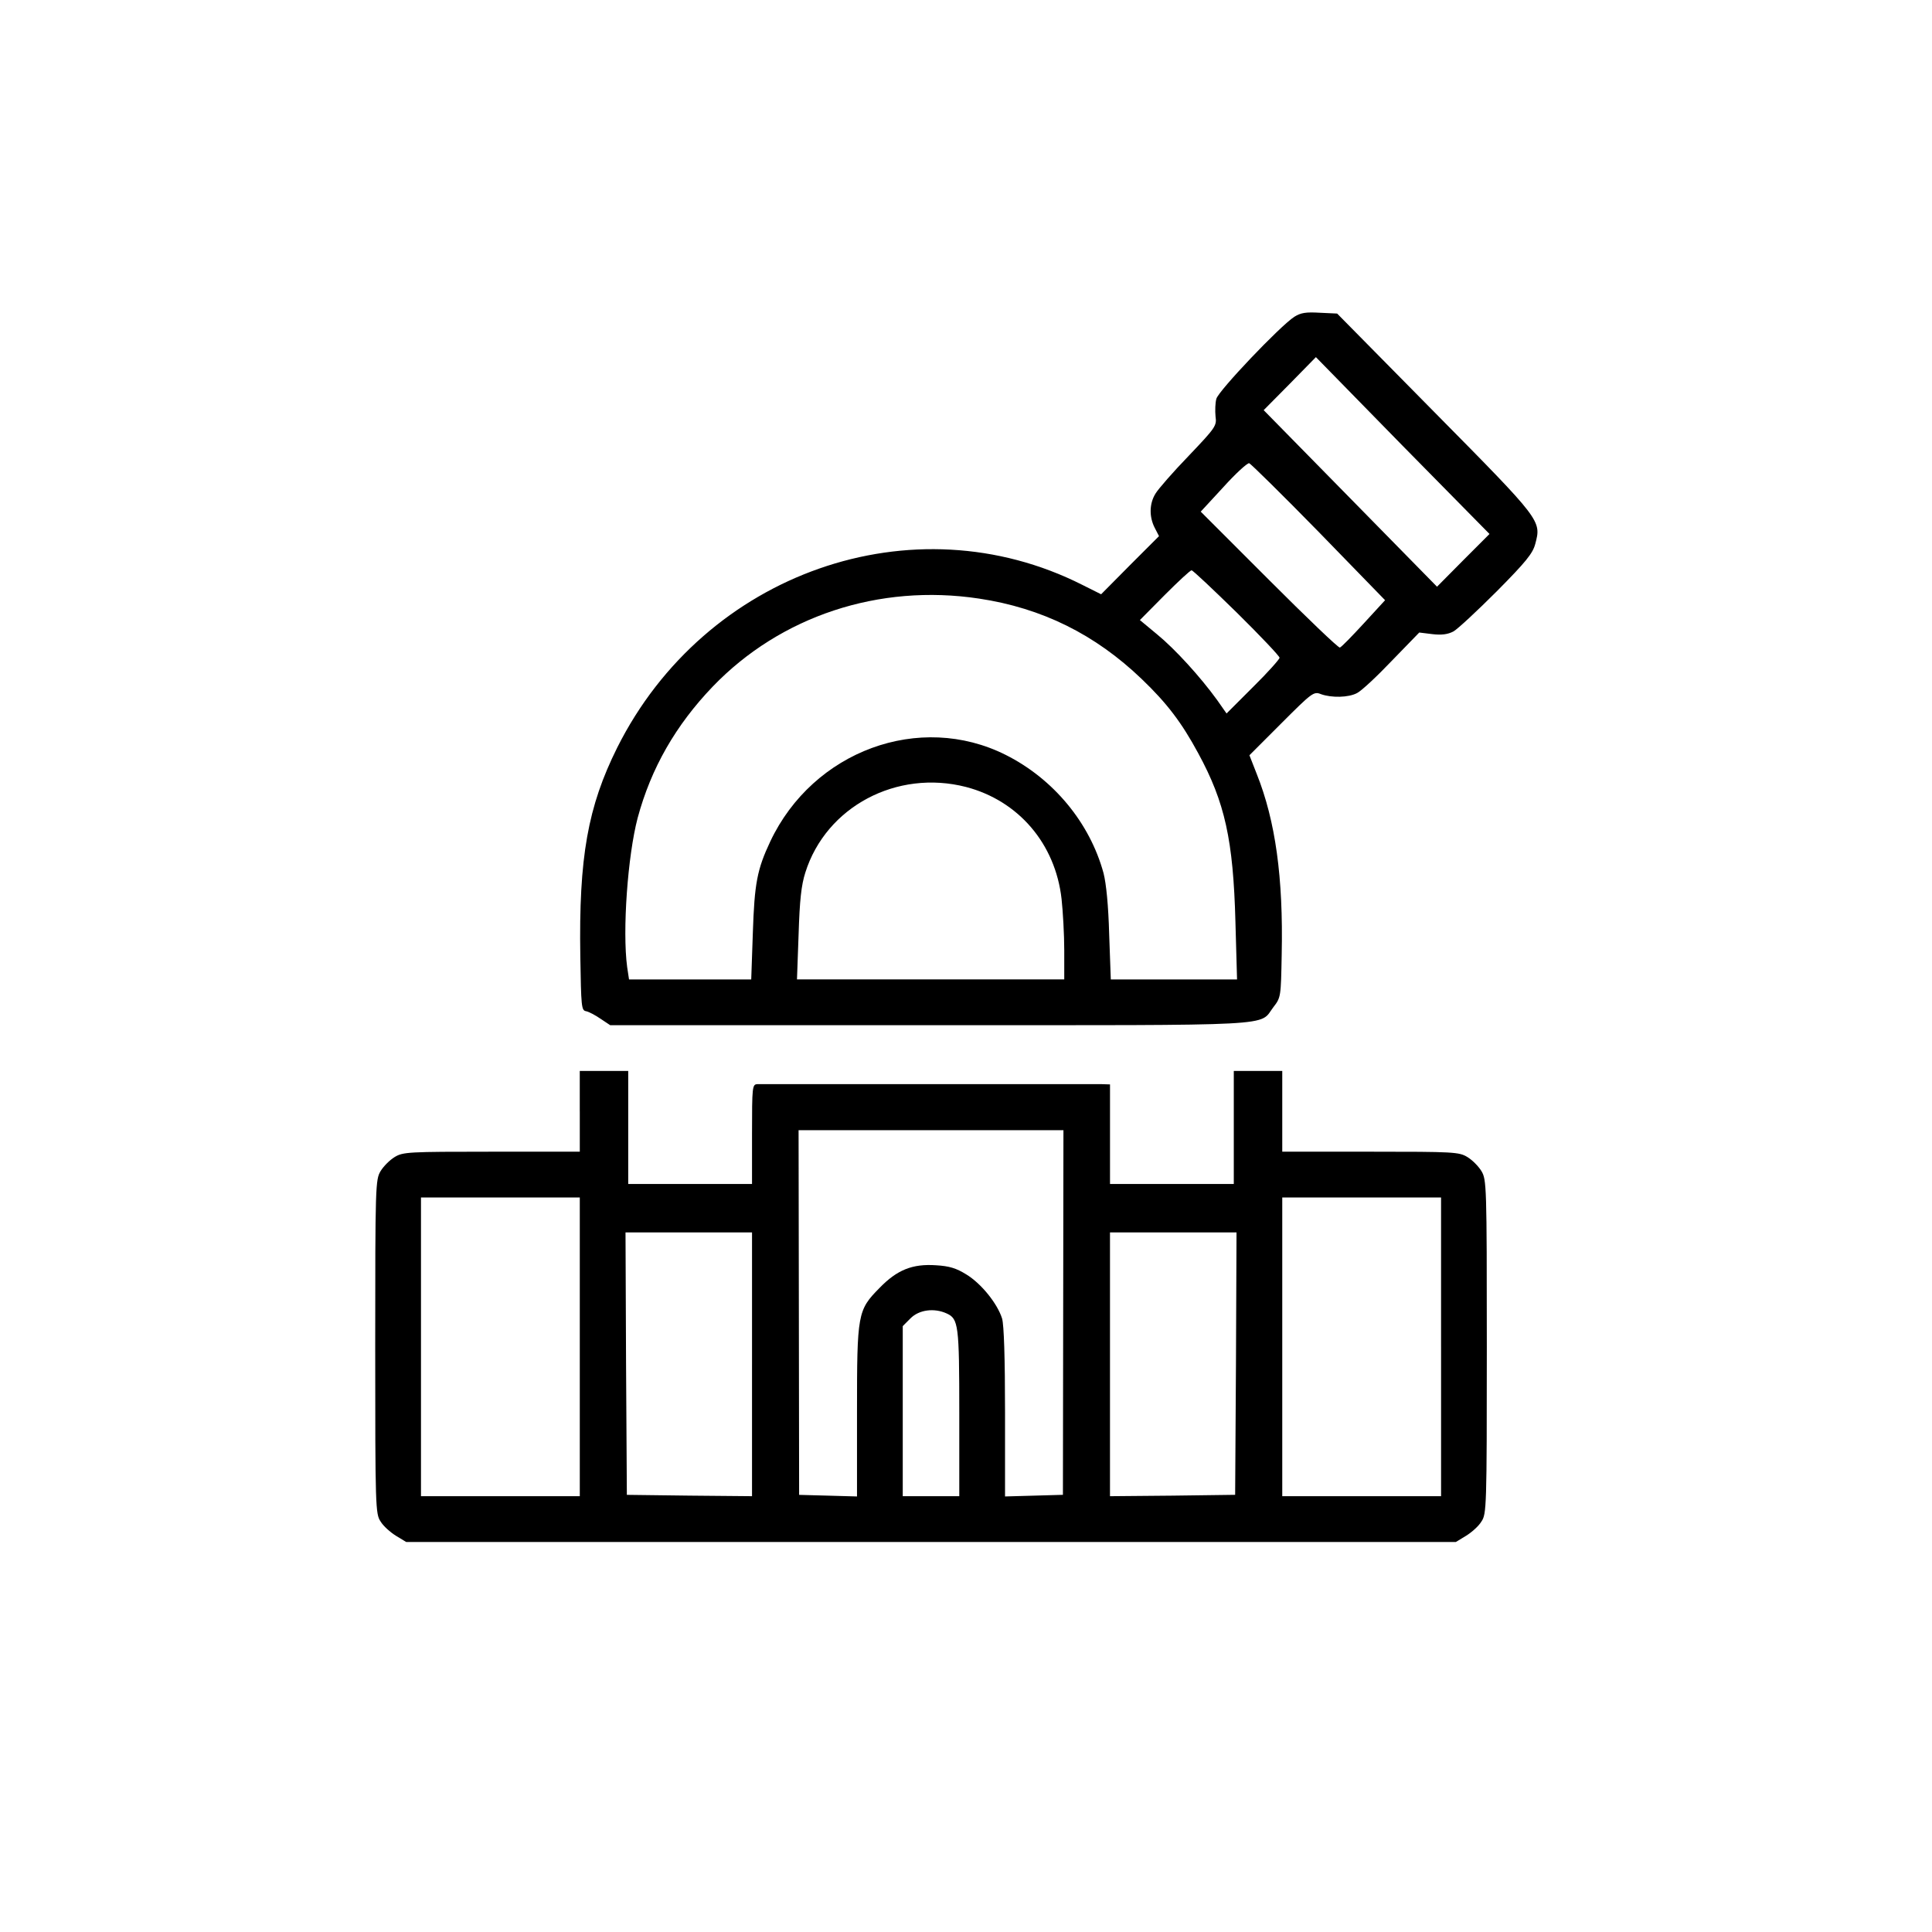 <?xml version="1.0" encoding="utf-8"?>
<!-- Generator: Adobe Illustrator 16.0.4, SVG Export Plug-In . SVG Version: 6.00 Build 0)  -->
<!DOCTYPE svg PUBLIC "-//W3C//DTD SVG 1.1//EN" "http://www.w3.org/Graphics/SVG/1.1/DTD/svg11.dtd">
<svg version="1.1" id="Vrstva_1" xmlns="http://www.w3.org/2000/svg" xmlns:xlink="http://www.w3.org/1999/xlink" x="0px" y="0px"
	 width="200px" height="200px" viewBox="0 0 200 200" enable-background="new 0 0 200 200" xml:space="preserve">
<g>
	<path d="M133.993,32.791c-1.477,0.947-7.884,7.69-8.078,8.498c-0.113,0.418-0.14,1.225-0.084,1.811
		c0.138,0.976,0.026,1.143-2.786,4.096c-1.615,1.672-3.147,3.429-3.428,3.901c-0.641,1.031-0.668,2.396-0.082,3.539l0.445,0.864
		l-3.009,3.008l-2.983,3.011l-1.951-0.976C94.538,51.711,72.972,59.262,63.891,77.4c-3.036,6.102-3.984,11.313-3.817,21.62
		c0.084,5.157,0.111,5.576,0.584,5.657c0.307,0.057,0.976,0.418,1.505,0.782l1.004,0.669h33.128c36.721,0,33.992,0.138,35.524-1.866
		c0.781-1.003,0.781-1.087,0.862-5.461c0.169-7.941-0.64-13.82-2.59-18.697l-0.751-1.92l3.314-3.317
		c3.177-3.176,3.344-3.314,4.097-3.007c1.087,0.388,2.842,0.361,3.732-0.115c0.449-0.223,2.064-1.728,3.597-3.341l2.841-2.926
		l1.365,0.168c0.947,0.111,1.588,0.027,2.174-0.28c0.445-0.253,2.45-2.12,4.485-4.154c3.009-3.036,3.732-3.929,3.984-4.904
		c0.643-2.425,0.67-2.395-10.394-13.596l-10.114-10.253l-1.782-0.083C135.191,32.29,134.663,32.373,133.993,32.791 M151.463,58.009
		l-2.703,2.727l-8.971-9.139l-8.974-9.138l2.703-2.73l2.703-2.759l8.971,9.168l9.001,9.139L151.463,58.009z M136.529,55.083
		l6.854,7.05l-2.2,2.396c-1.229,1.336-2.312,2.45-2.48,2.507c-0.139,0.058-3.428-3.091-7.327-6.994l-7.077-7.077l2.34-2.535
		c1.281-1.421,2.479-2.509,2.675-2.479C129.479,48.005,132.739,51.21,136.529,55.083 M128.031,63.415
		c2.425,2.393,4.43,4.509,4.43,4.677c0,0.142-1.227,1.532-2.732,3.011l-2.757,2.757l-0.976-1.394
		c-1.755-2.423-4.347-5.265-6.213-6.797l-1.782-1.479l2.563-2.589c1.394-1.394,2.647-2.563,2.786-2.563
		C123.488,59.038,125.579,61.016,128.031,63.415 M101.339,61.964c6.519,0.976,12.035,3.705,16.854,8.332
		c2.592,2.48,4.124,4.485,5.852,7.688c2.758,5.073,3.622,8.974,3.846,17.442l0.168,5.964h-6.548h-6.521l-0.169-4.682
		c-0.081-2.98-0.305-5.238-0.584-6.325c-1.42-5.208-5.184-9.75-10.114-12.23c-8.917-4.485-19.951-0.418-24.38,8.947
		c-1.364,2.896-1.642,4.344-1.809,9.47l-0.167,4.82h-6.325h-6.325l-0.194-1.283c-0.503-3.759,0.054-11.508,1.086-15.433
		c1.394-5.157,3.929-9.585,7.772-13.598C80.802,63.775,91.001,60.403,101.339,61.964 M100.002,81.467
		c5.433,1.421,9.251,5.879,9.891,11.593c0.14,1.279,0.278,3.675,0.278,5.322v3.007h-13.82H82.503l0.168-4.682
		c0.111-3.537,0.278-5.069,0.695-6.378C85.514,83.502,92.841,79.627,100.002,81.467"/>
	<path d="M60.02,115.044v4.179h-9.112c-8.637,0-9.195,0.026-10.058,0.557c-0.503,0.307-1.144,0.948-1.451,1.451
		c-0.53,0.891-0.557,1.448-0.557,18.19c0,16.636,0.027,17.304,0.557,18.083c0.28,0.473,1.002,1.114,1.59,1.479l1.058,0.642h108.665
		l1.057-0.642c0.587-0.364,1.309-1.002,1.589-1.479c0.53-0.779,0.557-1.447,0.557-18.083c0-16.742-0.026-17.3-0.557-18.19
		c-0.307-0.503-0.946-1.145-1.449-1.451c-0.864-0.53-1.421-0.557-10.03-0.557h-9.14v-8.36h-2.508h-2.509v5.853v5.849h-6.405h-6.409
		v-10.307l-0.837-0.027H96.098H78.406c-0.53,0.027-0.557,0.223-0.557,5.181v5.153H71.44h-6.407v-11.701h-2.509h-2.507v4.182H60.02z
		 M110.06,135.854l-0.027,18.889l-2.983,0.085l-3.009,0.084v-8.693c0-5.656-0.111-9.056-0.305-9.724
		c-0.477-1.532-2.146-3.621-3.708-4.569c-1.031-0.642-1.756-0.864-3.12-0.945c-2.453-0.169-4.041,0.473-5.852,2.339
		c-2.285,2.315-2.339,2.646-2.339,12.845v8.748l-2.983-0.084l-3.009-0.081l-0.027-18.89l-0.029-18.862h27.418L110.06,135.854z
		 M60.02,139.421v15.465h-8.222H43.58v-30.925H60.02V139.421L60.02,139.421z M149.179,139.421v15.465h-8.22h-8.22v-30.925h16.439
		V139.421z M77.849,141.233v13.652l-6.463-0.058l-6.494-0.081l-0.083-13.598l-0.056-13.567h13.097v13.651H77.849z M127.947,141.149
		l-0.085,13.594l-6.463,0.085l-6.493,0.058v-27.307h13.098L127.947,141.149z M97.994,135.966c1.227,0.557,1.31,1.171,1.31,10.283
		v8.637h-2.926h-2.926v-17.607l0.808-0.81C95.152,135.577,96.712,135.382,97.994,135.966"/>
</g>
</svg>
